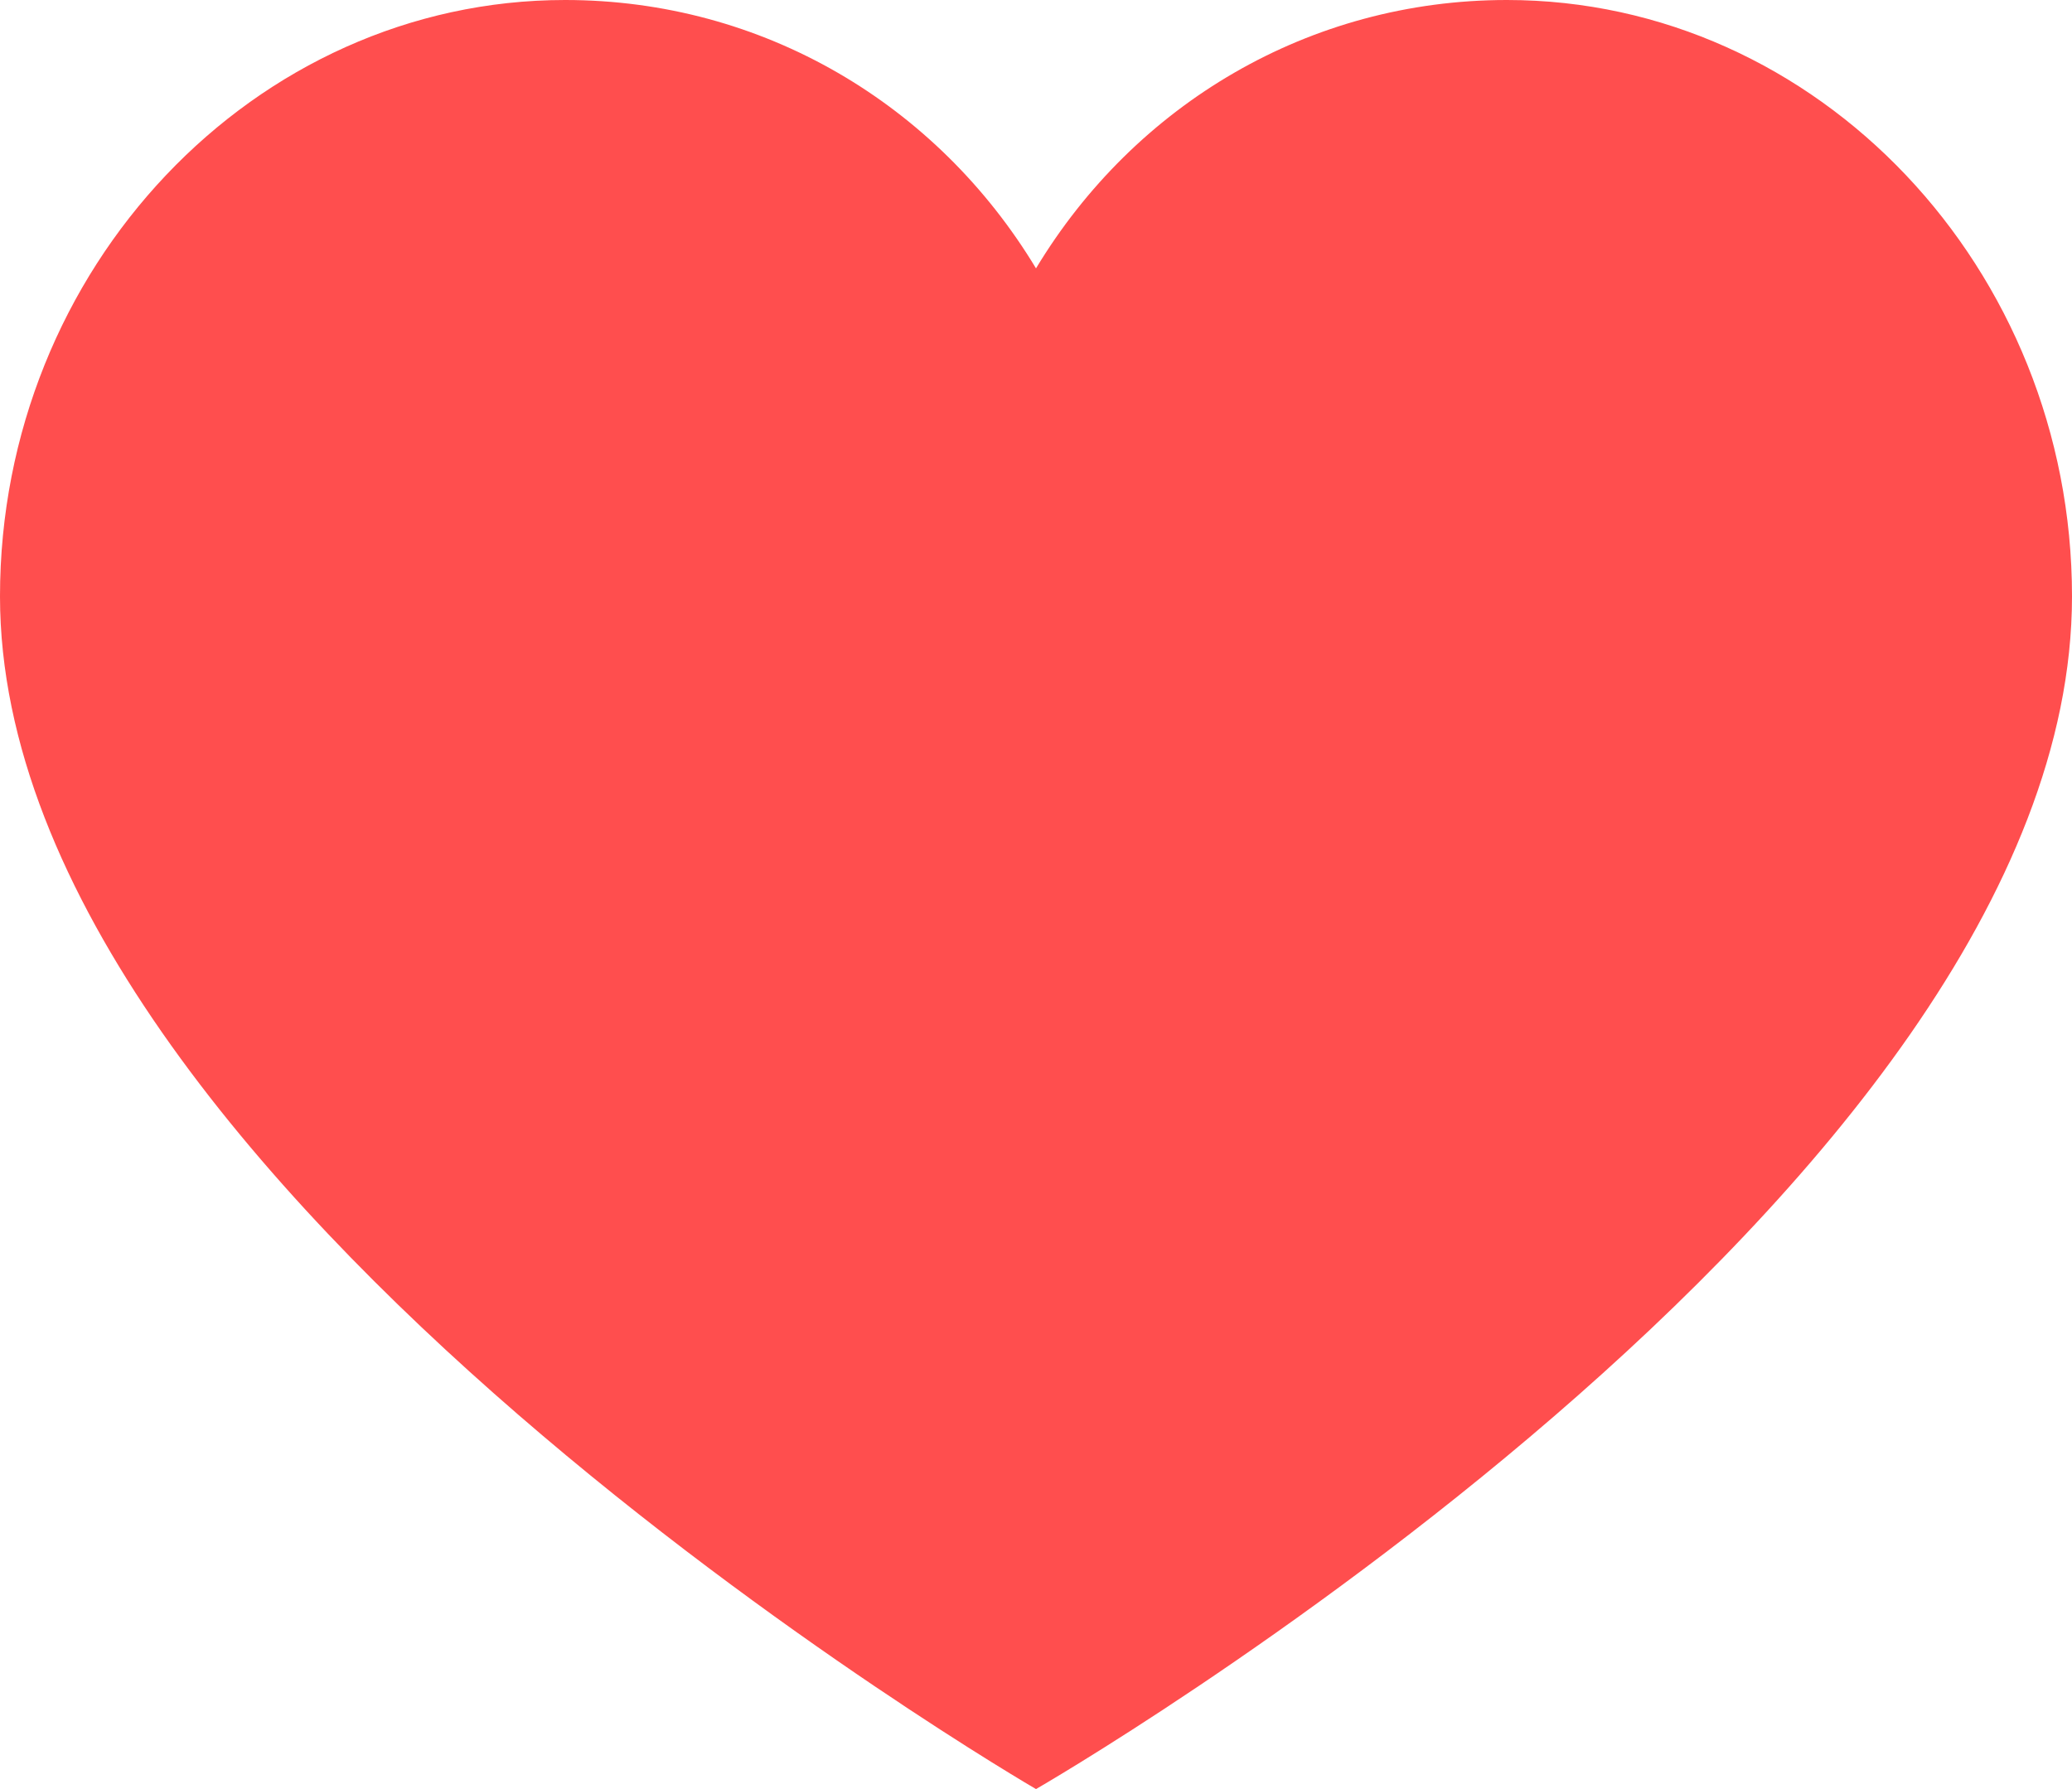 <svg xmlns="http://www.w3.org/2000/svg" width="44" height="38" viewBox="0 0 44 38">
  <g id="パス_23216" data-name="パス 23216" transform="translate(-2 -9)" fill="#ff4e4e">
    <path d="M 24.002 45.835 C 22.533 44.938 18.054 42.102 13.632 38.268 C 10.507 35.559 8.023 32.892 6.25 30.341 C 4.093 27.239 3 24.32 3 21.667 C 3 18.554 4.155 15.621 6.251 13.409 C 8.333 11.211 11.085 10 14 10 C 17.756 10 21.174 11.95 23.144 15.216 L 24 16.637 L 24.856 15.216 C 26.826 11.95 30.244 10 34 10 C 36.915 10 39.667 11.211 41.749 13.409 C 43.845 15.621 45 18.554 45 21.667 C 45 24.348 43.904 27.286 41.741 30.398 C 39.964 32.956 37.476 35.623 34.346 38.327 C 29.928 42.142 25.469 44.946 24.002 45.835 Z" stroke="none"/>
    <path d="M 14 11 C 11.363 11 8.869 12.1 6.977 14.096 C 5.057 16.123 4 18.811 4 21.667 C 4 26.194 7.549 31.667 14.264 37.493 C 18.204 40.911 22.196 43.531 24.004 44.661 C 25.804 43.545 29.762 40.965 33.693 37.57 C 40.436 31.746 44 26.247 44 21.667 C 44 18.811 42.943 16.123 41.023 14.096 C 39.131 12.1 36.637 11 34 11 C 30.597 11 27.499 12.769 25.713 15.733 L 24 18.574 L 22.287 15.733 C 20.501 12.769 17.403 11 14 11 M 14 9 C 18.2 9 21.9 11.217 24 14.7 C 26.1 11.217 29.8 9 34 9 C 40.6 9 46 14.7 46 21.667 C 46 34.333 24 47 24 47 C 24 47 2 34.228 2 21.667 C 2 14.7 7.4 9 14 9 Z" stroke="none" fill="#ff4e4e"/>
  </g>
</svg>
